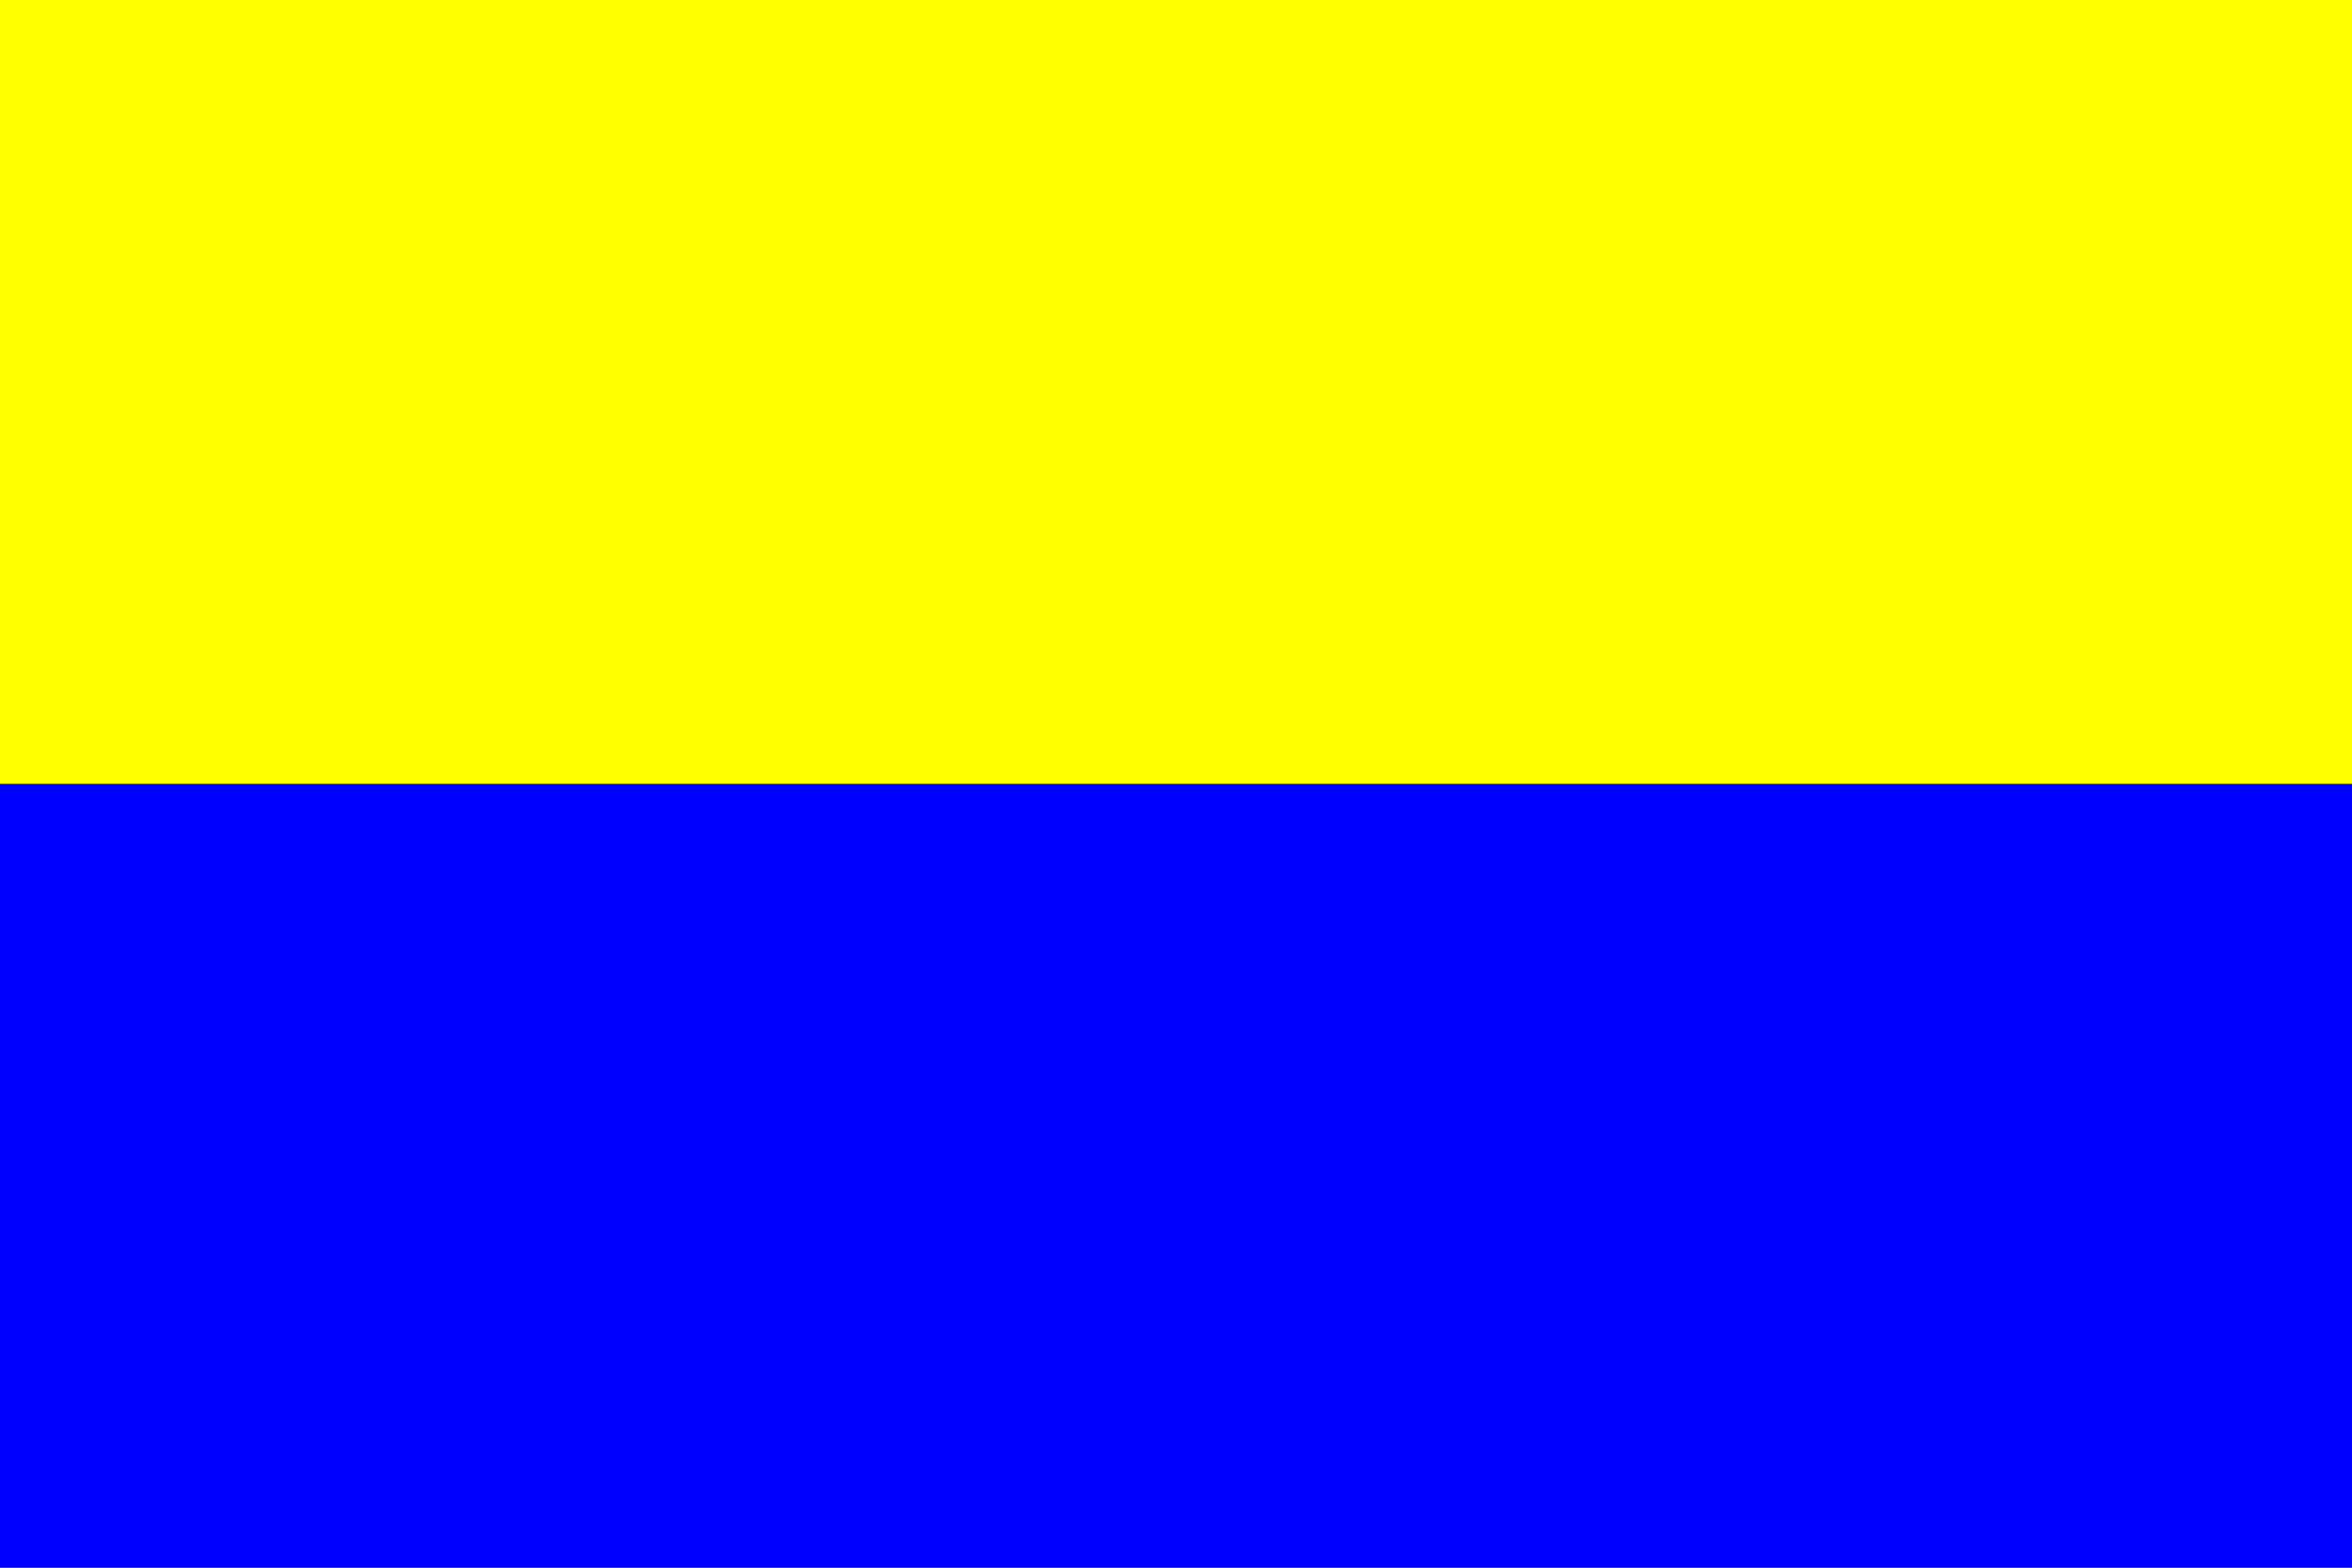 <?xml version="1.0" encoding="utf-8"?>
<!-- Generator: Adobe Illustrator 26.0.3, SVG Export Plug-In . SVG Version: 6.00 Build 0)  -->
<svg version="1.1" id="Layer_1" xmlns="http://www.w3.org/2000/svg" xmlns:xlink="http://www.w3.org/1999/xlink" x="0px" y="0px"
	 viewBox="0 0 1152 768" style="enable-background:new 0 0 1152 768;" xml:space="preserve">
<rect x="0" y="0" width="1152" height="768" fill="#808080" stroke="none"/>
<style type="text/css">
	.st0{fill:#FFFF00;}
	.st1{fill:#0000FF;}
</style>
<rect class="st0" width="1152" height="456.6"/>
<rect y="384" class="st1" width="1152" height="384"/>
</svg>

